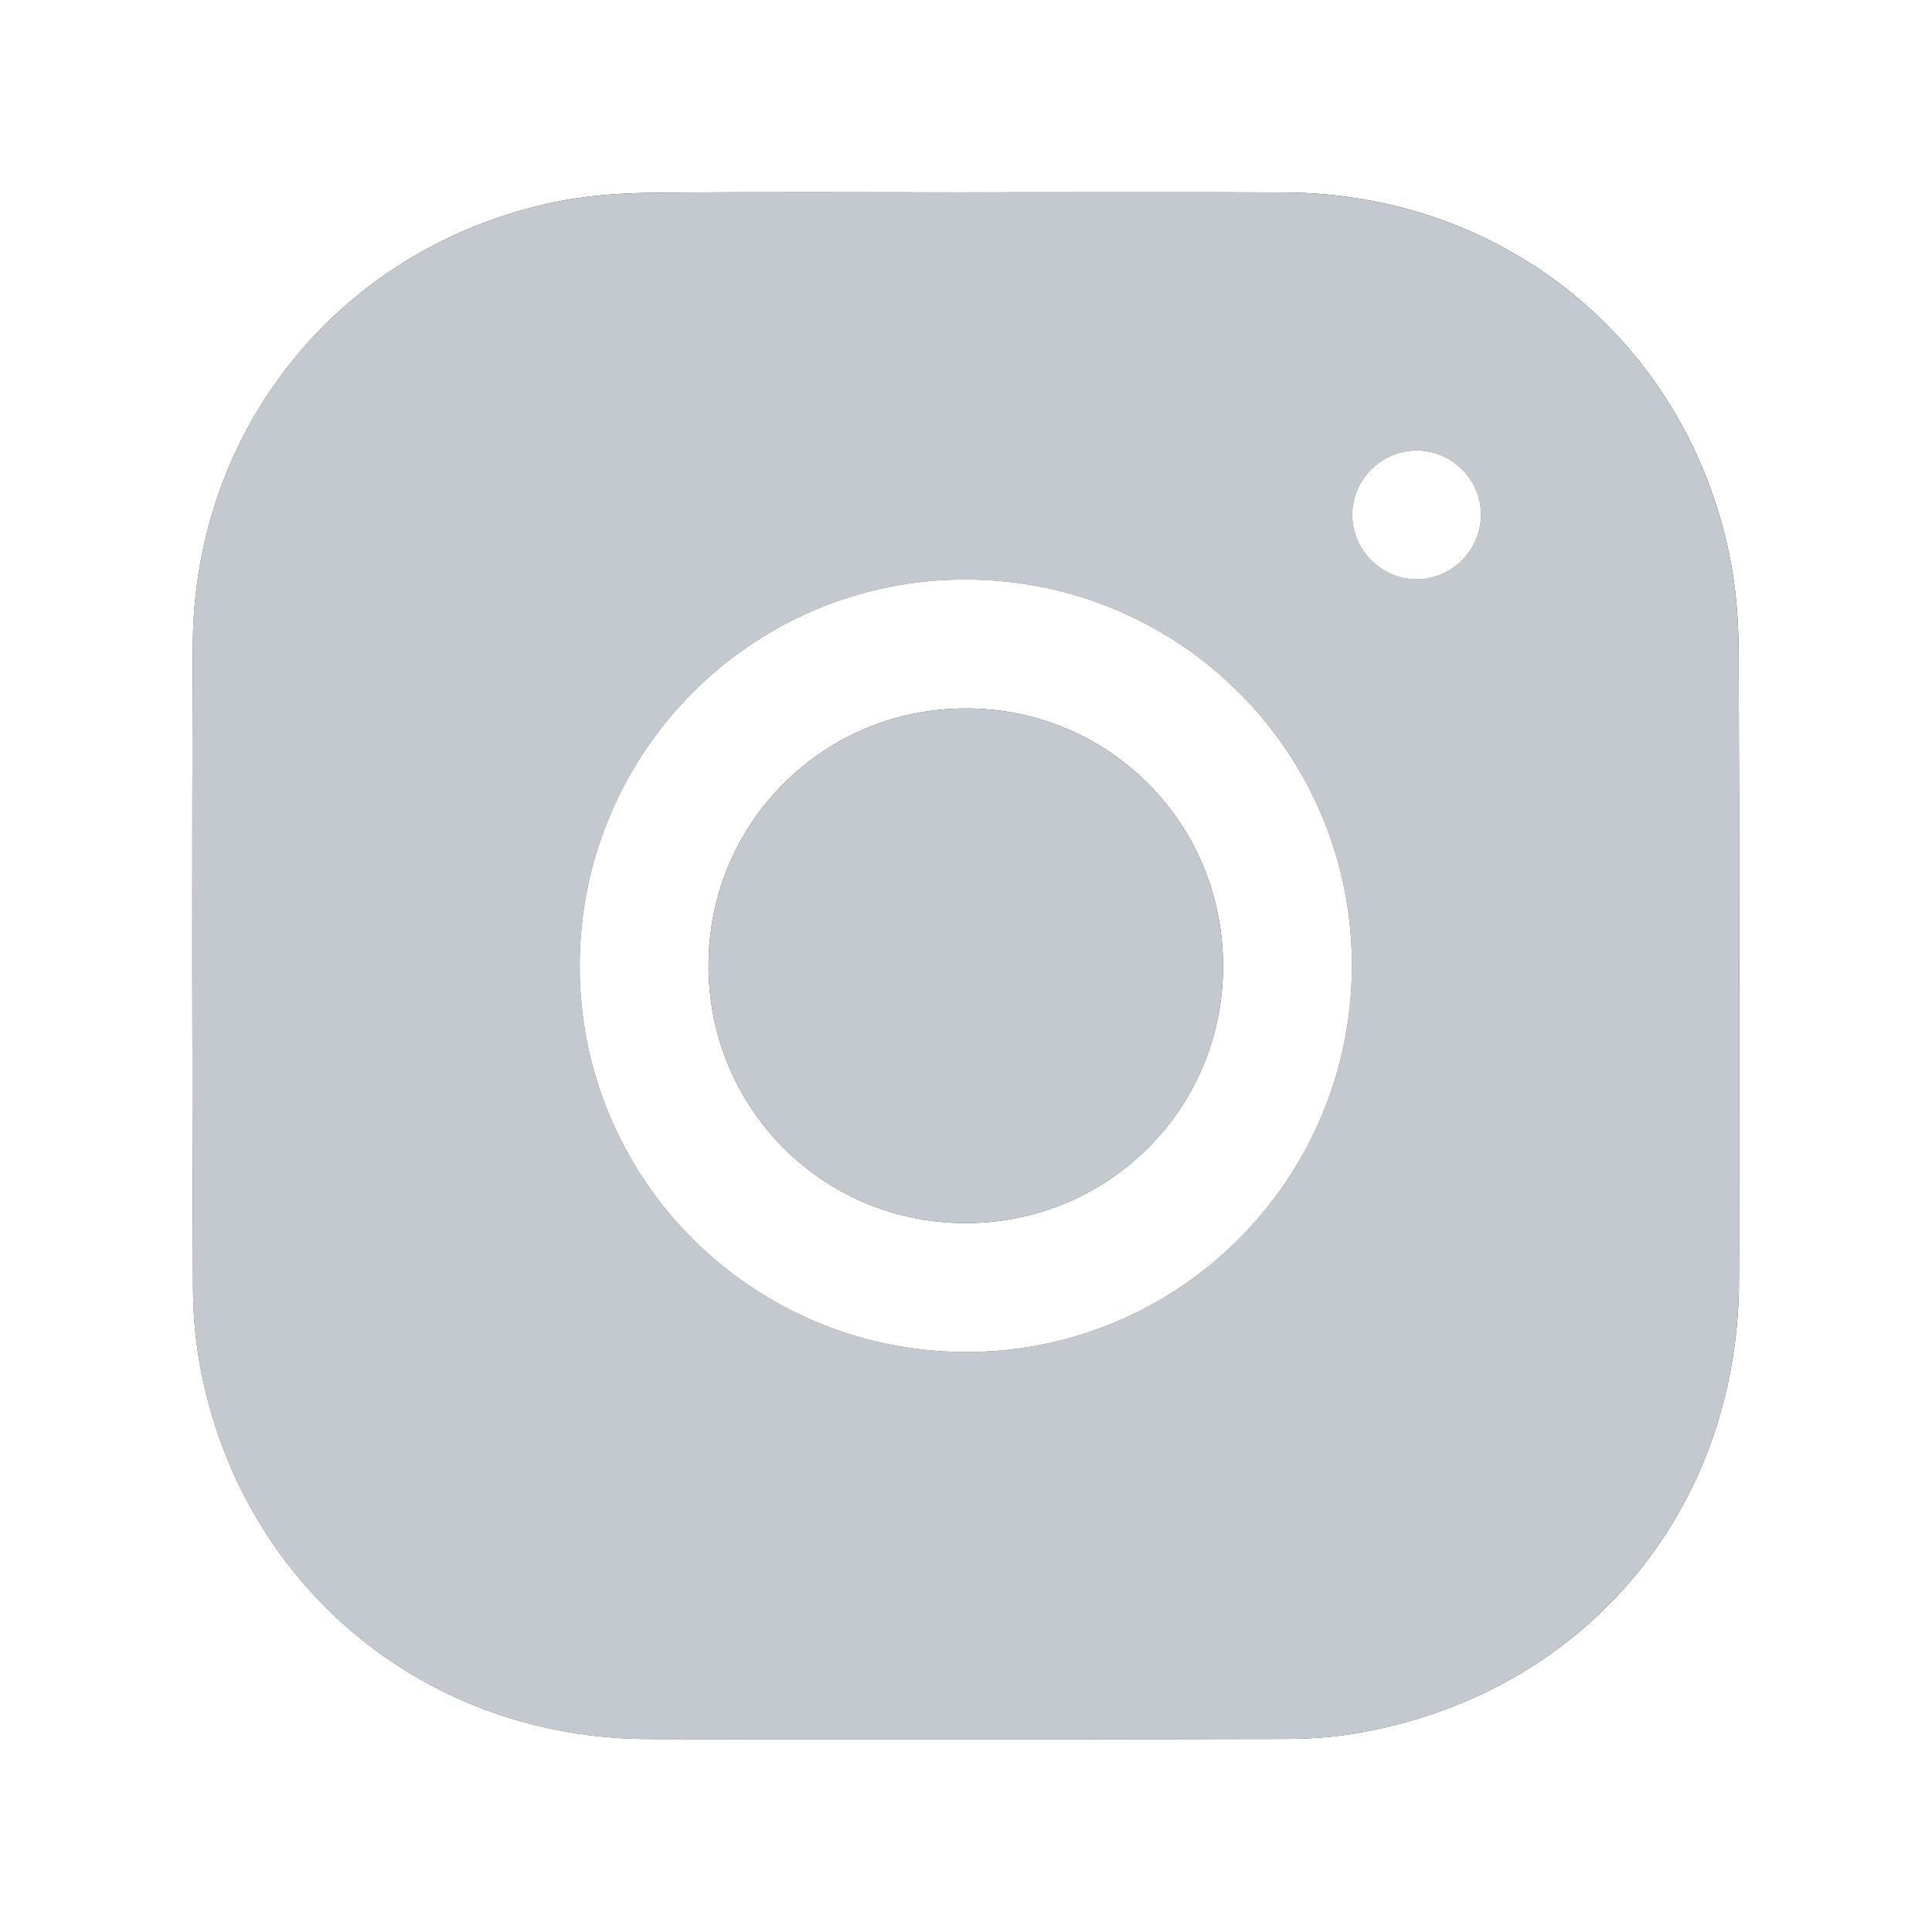 <?xml version="1.0" encoding="UTF-8"?> <svg xmlns="http://www.w3.org/2000/svg" width="512" height="512" viewBox="0 0 512 512" fill="none"><rect x="0" y="0" width="512" height="512" fill="#333333" stroke="none"/> <g clip-path="url(#clip0_2760_41)"> <path d="M512 512H0V0H512V512ZM256.02 50.98C228.19 50.98 200.35 50.8 172.52 51.09C164.07 51.18 155.47 51.8 147.21 53.51C90.66 65.21 51.36 113.12 51.1 170.84C50.84 227.69 50.95 284.54 51.15 341.38C51.18 349.16 51.97 357.08 53.55 364.69C65.36 421.58 113.53 460.72 171.88 460.86C227.88 461 283.89 460.93 339.89 460.83C346.04 460.82 352.26 460.51 358.32 459.53C419.15 449.68 460.79 400.71 460.86 339.01C460.92 283.66 460.98 228.31 460.77 172.97C460.74 164.35 460.07 155.58 458.33 147.16C446.6 90.38 398.59 51.3 340.53 51C312.36 50.86 284.19 50.98 256.03 50.97L256.02 50.98Z" fill="white"></path> <path d="M256.02 50.979C284.19 50.979 312.36 50.859 340.52 51.009C398.57 51.309 446.58 90.389 458.32 147.169C460.06 155.589 460.72 164.359 460.76 172.979C460.97 228.329 460.92 283.669 460.85 339.019C460.78 400.709 419.14 449.679 358.31 459.539C352.25 460.519 346.03 460.829 339.88 460.839C283.88 460.939 227.87 460.999 171.87 460.869C113.52 460.729 65.35 421.599 53.54 364.699C51.96 357.079 51.17 349.169 51.14 341.389C50.94 284.539 50.83 227.689 51.09 170.849C51.35 113.129 90.65 65.219 147.2 53.519C155.46 51.809 164.06 51.189 172.51 51.099C200.34 50.809 228.18 50.989 256.01 50.989L256.02 50.979ZM256.28 153.579C199.79 153.299 153.86 198.939 153.62 255.599C153.38 312.129 198.93 357.999 255.61 358.289C312.07 358.579 358.02 312.909 358.27 256.259C358.52 199.709 312.97 153.859 256.28 153.579ZM392.47 136.569C392.57 127.139 384.89 119.379 375.46 119.369C366.05 119.359 358.3 127.139 358.36 136.519C358.42 145.709 365.95 153.309 375.16 153.499C384.5 153.699 392.37 145.999 392.47 136.559V136.569Z" fill="#C4C9D0"></path> <path d="M256.28 153.579C312.97 153.859 358.51 199.709 358.27 256.259C358.02 312.909 312.07 358.579 255.61 358.289C198.93 357.999 153.38 312.129 153.62 255.599C153.86 198.949 199.79 153.299 256.28 153.579ZM256.32 187.739C218.4 187.569 187.88 217.829 187.77 255.689C187.67 293.419 217.69 323.839 255.33 324.129C293.26 324.429 323.91 294.269 324.13 256.429C324.35 218.469 294.18 187.909 256.32 187.739Z" fill="white"></path> <path d="M392.47 136.571C392.37 146.001 384.5 153.701 375.16 153.511C365.94 153.321 358.42 145.711 358.36 136.531C358.29 127.151 366.05 119.361 375.46 119.381C384.9 119.391 392.57 127.151 392.47 136.581V136.571Z" fill="white"></path> <path d="M256.32 187.741C294.18 187.911 324.35 218.471 324.13 256.431C323.91 294.271 293.26 324.431 255.33 324.131C217.7 323.841 187.67 293.421 187.77 255.691C187.87 217.831 218.39 187.571 256.32 187.741Z" fill="#C4C9D0"></path> </g> <defs> <clipPath id="clip0_2760_41"> <rect width="512" height="512" fill="white"></rect> </clipPath> </defs> </svg> 